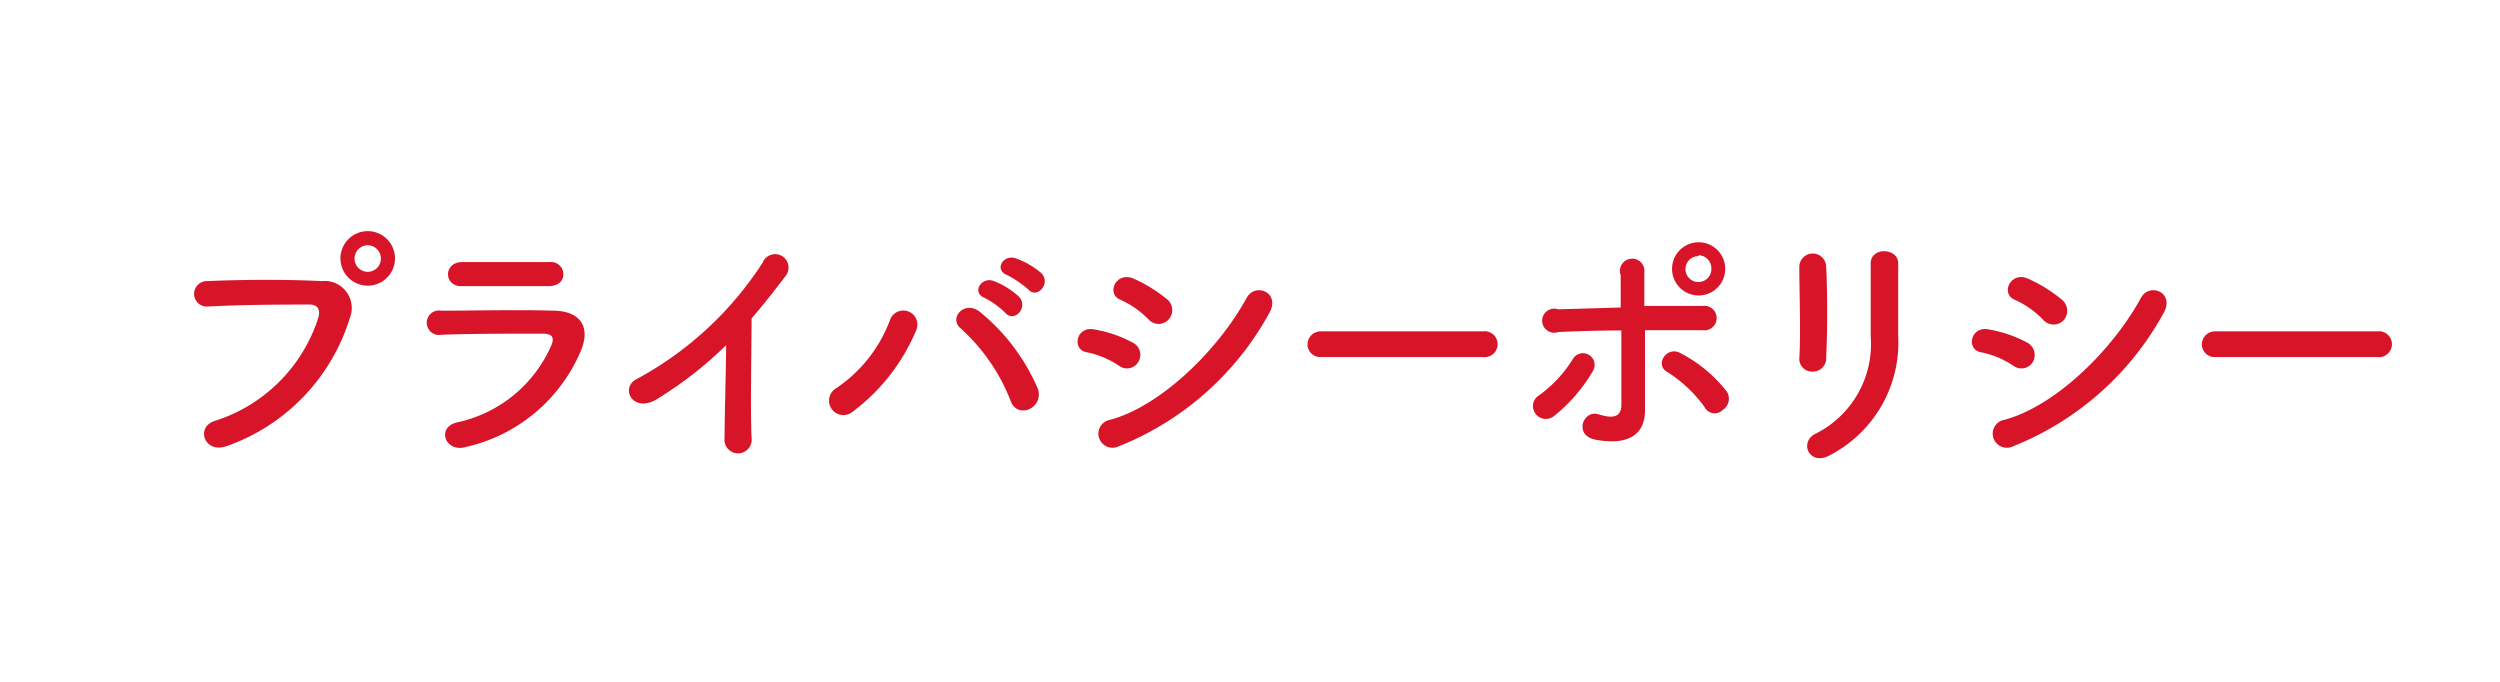 <svg xmlns="http://www.w3.org/2000/svg" viewBox="0 0 110 30"><defs><style>.cls-1{fill:#fff;}.cls-2{fill:#d81429;}</style></defs><g id="レイヤー_2" data-name="レイヤー 2"><g id="レイヤー_1-2" data-name="レイヤー 1"><rect class="cls-1" width="110" height="30"/><path class="cls-2" d="M9.45,18.52A7,7,0,0,0,14,14c.09-.3.05-.59-.37-.6-1.11,0-2.9,0-4.53.09a.56.56,0,1,1,0-1.12c1.49-.07,3.61-.08,5.05,0a1.19,1.19,0,0,1,1.24,1.63A8.68,8.68,0,0,1,10,19.62C9,20,8.58,18.79,9.45,18.52Zm6.73-5.95a1.2,1.2,0,0,1,0-2.4,1.2,1.2,0,1,1,0,2.4Zm0-1.78a.59.59,0,0,0-.58.59.58.58,0,0,0,1.16,0A.59.59,0,0,0,16.18,10.79Z"/><path class="cls-2" d="M20.53,19.66c-.93.29-1.35-.84-.44-1.07a5.86,5.86,0,0,0,4.18-3.42c.11-.3.06-.48-.37-.49-1.16,0-3.27,0-4.48.05a.54.54,0,1,1,0-1.06c1.47,0,3.37-.05,4.91,0,1.14,0,1.69.65,1.23,1.76A7.21,7.21,0,0,1,20.53,19.66Zm3.61-7.07c-1.07,0-2.64,0-3.86,0-.75,0-.79-1.07.08-1.06,1.09,0,2.68,0,3.82,0a.55.55,0,0,1,.61.53C24.79,12.33,24.6,12.59,24.14,12.59Z"/><path class="cls-2" d="M28.89,17.57c-1.05.63-1.64-.52-.86-.9a15.14,15.14,0,0,0,5.53-5.12.59.59,0,1,1,1,.6c-.51.68-1,1.29-1.49,1.86,0,1.15-.06,4.12,0,5.26a.6.6,0,1,1-1.19,0c0-.91.06-2.75.07-4.08A17.1,17.1,0,0,1,28.89,17.57Z"/><path class="cls-2" d="M36.75,17.11a6.25,6.25,0,0,0,2.4-3,.62.62,0,1,1,1.15.45,8.62,8.62,0,0,1-2.83,3.59A.63.63,0,1,1,36.75,17.11Zm7.7.48a8.41,8.41,0,0,0-2.19-3.15c-.54-.47.22-1.28.9-.68a8.86,8.86,0,0,1,2.52,3.38C45.91,18,44.72,18.47,44.45,17.59ZM43.31,13.1c-.57-.24-.12-.93.4-.74a3.47,3.47,0,0,1,1.12.69c.45.48-.21,1.16-.59.72A3.75,3.75,0,0,0,43.31,13.1Zm1-1c-.58-.22-.17-.91.36-.74a3.53,3.53,0,0,1,1.14.65c.46.46-.18,1.16-.56.73A4.72,4.72,0,0,0,44.35,12.12Z"/><path class="cls-2" d="M49.22,16.08a4,4,0,0,0-1.4-.58c-.68-.11-.47-1.19.36-1a5.49,5.49,0,0,1,1.65.57.6.6,0,0,1,.26.85A.58.58,0,0,1,49.22,16.08Zm0,3.56a.62.62,0,1,1-.37-1.17c2.25-.61,4.77-3.1,6-5.36.38-.7,1.51-.24,1,.66A13.05,13.05,0,0,1,49.22,19.64Zm1.32-5.58a4,4,0,0,0-1.24-.87c-.65-.26-.19-1.27.58-.93a6.45,6.45,0,0,1,1.51.94.62.62,0,0,1,0,.89A.6.6,0,0,1,50.54,14.06Z"/><path class="cls-2" d="M58.13,15.71a.56.56,0,0,1-.6-.55.58.58,0,0,1,.6-.58h7.12a.57.57,0,1,1,0,1.13Z"/><path class="cls-2" d="M67.56,18.2a.55.55,0,0,1,.15-.8,5.57,5.57,0,0,0,1.5-1.61.51.51,0,1,1,.88.53,7.13,7.13,0,0,1-1.73,2A.57.57,0,0,1,67.56,18.2Zm1-3.59a.53.53,0,1,1,0-1l2.75-.08c0-.6,0-1.11,0-1.42A.54.54,0,1,1,72.35,12c0,.35,0,.87,0,1.46.87,0,1.74,0,2.57,0a.54.54,0,1,1,0,1.07c-.84,0-1.69,0-2.54,0,0,.91,0,1.89,0,2.67,0,.36,0,.54,0,.86,0,.9-.54,1.58-2.16,1.29-1-.18-.57-1.34.12-1.12.47.15,1,.22,1-.41,0-.8,0-2.09,0-3.28C70.38,14.54,69.46,14.57,68.56,14.61ZM75,17.91a5.9,5.9,0,0,0-1.65-1.55c-.56-.32,0-1.19.63-.8a6.13,6.13,0,0,1,2,1.67.59.59,0,0,1-.18.81A.5.5,0,0,1,75,17.91ZM74.74,13a1.17,1.17,0,1,1,0-2.34,1.17,1.17,0,1,1,0,2.34Zm0-1.73a.57.57,0,1,0,.56.57A.58.58,0,0,0,74.74,11.23Z"/><path class="cls-2" d="M79.76,16.35a.56.56,0,0,1-.59-.58c.07-1.12,0-2.9,0-4a.59.59,0,0,1,1.18-.05c.06,1,.06,3,0,4A.58.58,0,0,1,79.76,16.35Zm.09,2.75a4.41,4.41,0,0,0,2.46-4.32c0-.89,0-2.29,0-3.19,0-.74,1.22-.69,1.21,0,0,1,0,2.23,0,3.18A5.58,5.58,0,0,1,80.57,20C79.64,20.56,79.14,19.49,79.85,19.1Z"/><path class="cls-2" d="M88.57,16.08a4,4,0,0,0-1.4-.58c-.68-.11-.47-1.19.36-1a5.55,5.55,0,0,1,1.66.57.62.62,0,0,1,.26.85A.59.59,0,0,1,88.57,16.08Zm0,3.56a.62.62,0,1,1-.37-1.17c2.26-.61,4.77-3.1,6-5.36.38-.7,1.51-.24,1,.66A13.05,13.05,0,0,1,88.57,19.64Zm1.32-5.58a4,4,0,0,0-1.24-.87c-.64-.26-.19-1.27.58-.93a6.45,6.45,0,0,1,1.51.94.63.63,0,0,1,.06.89A.61.61,0,0,1,89.89,14.06Z"/><path class="cls-2" d="M97.48,15.71a.56.56,0,0,1-.6-.55.58.58,0,0,1,.6-.58h7.12a.57.57,0,1,1,0,1.13Z"/></g></g></svg>